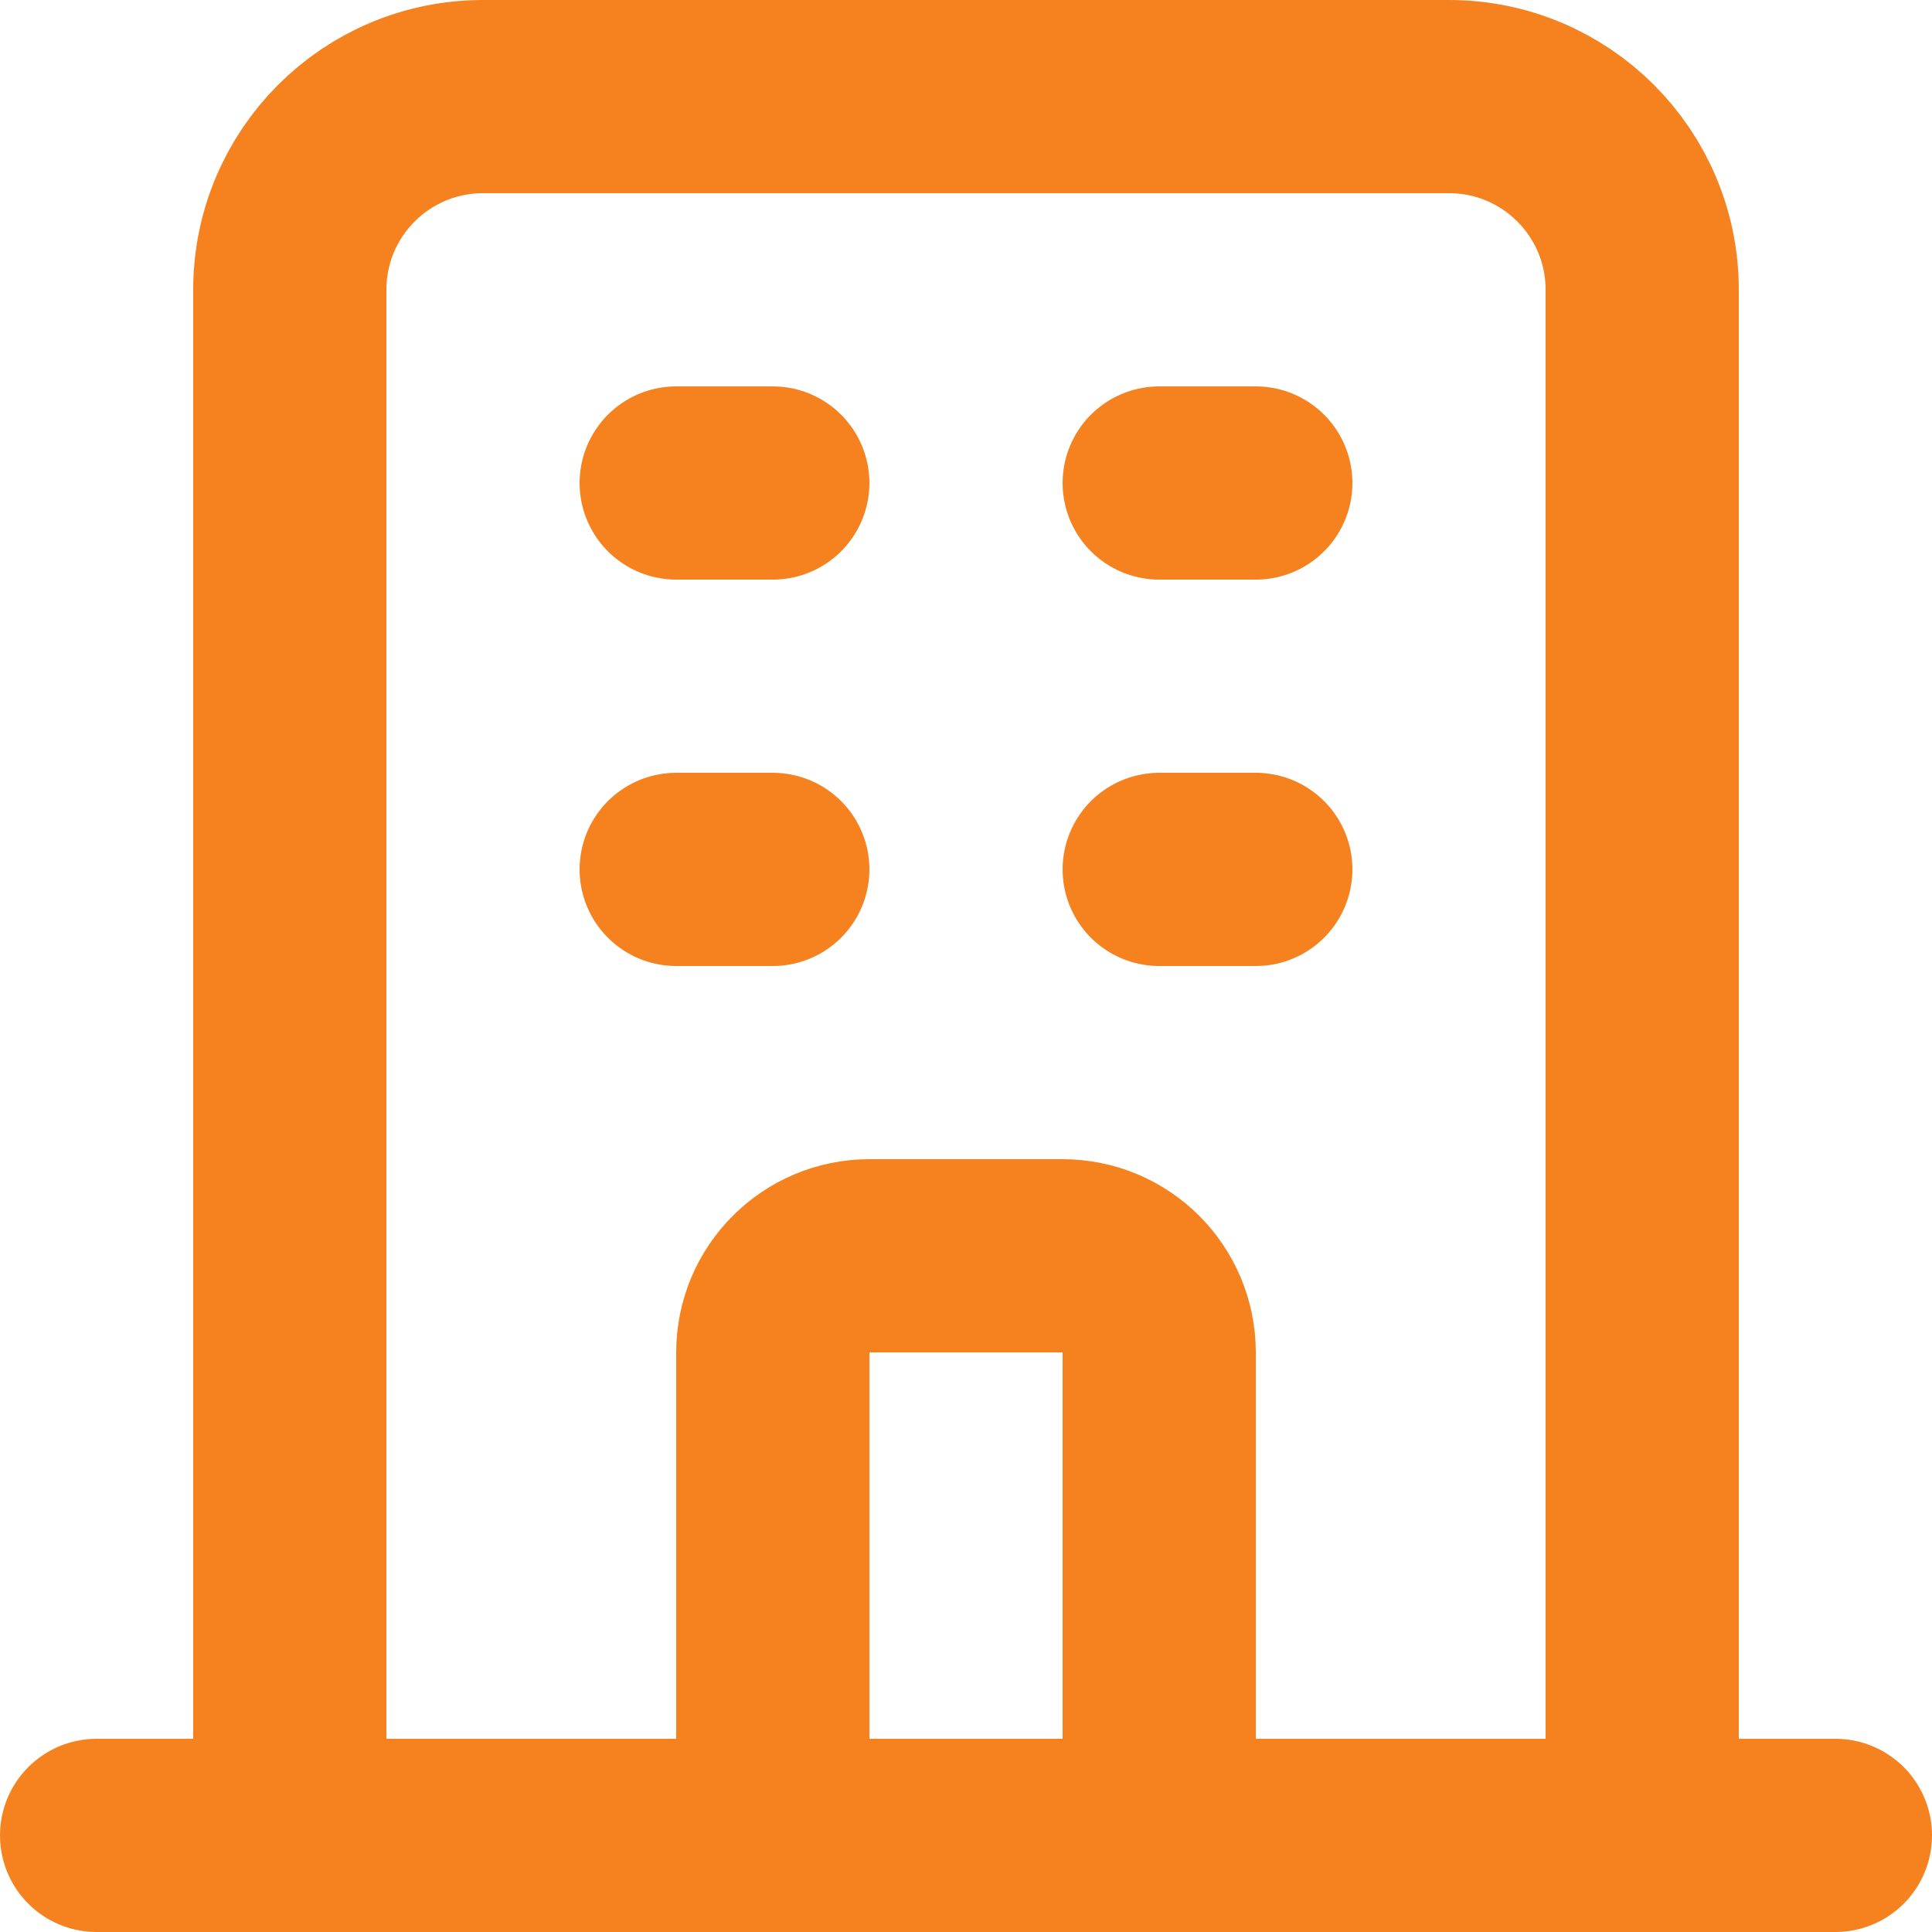<svg width="20" height="20" viewBox="0 0 20 20" fill="none" xmlns="http://www.w3.org/2000/svg">
<path d="M17 19V3C17 1.895 16.105 1 15 1H5C3.895 1 3 1.895 3 3V19M17 19L19 19M17 19H12M3 19L1 19M3 19H8M7 5H8M7 9H8M12 5H13M12 9H13M8 19V14C8 13.448 8.448 13 9 13H11C11.552 13 12 13.448 12 14V19M8 19H12" stroke="#F5821F" stroke-width="2" stroke-linecap="round" stroke-linejoin="round"/>
</svg>
